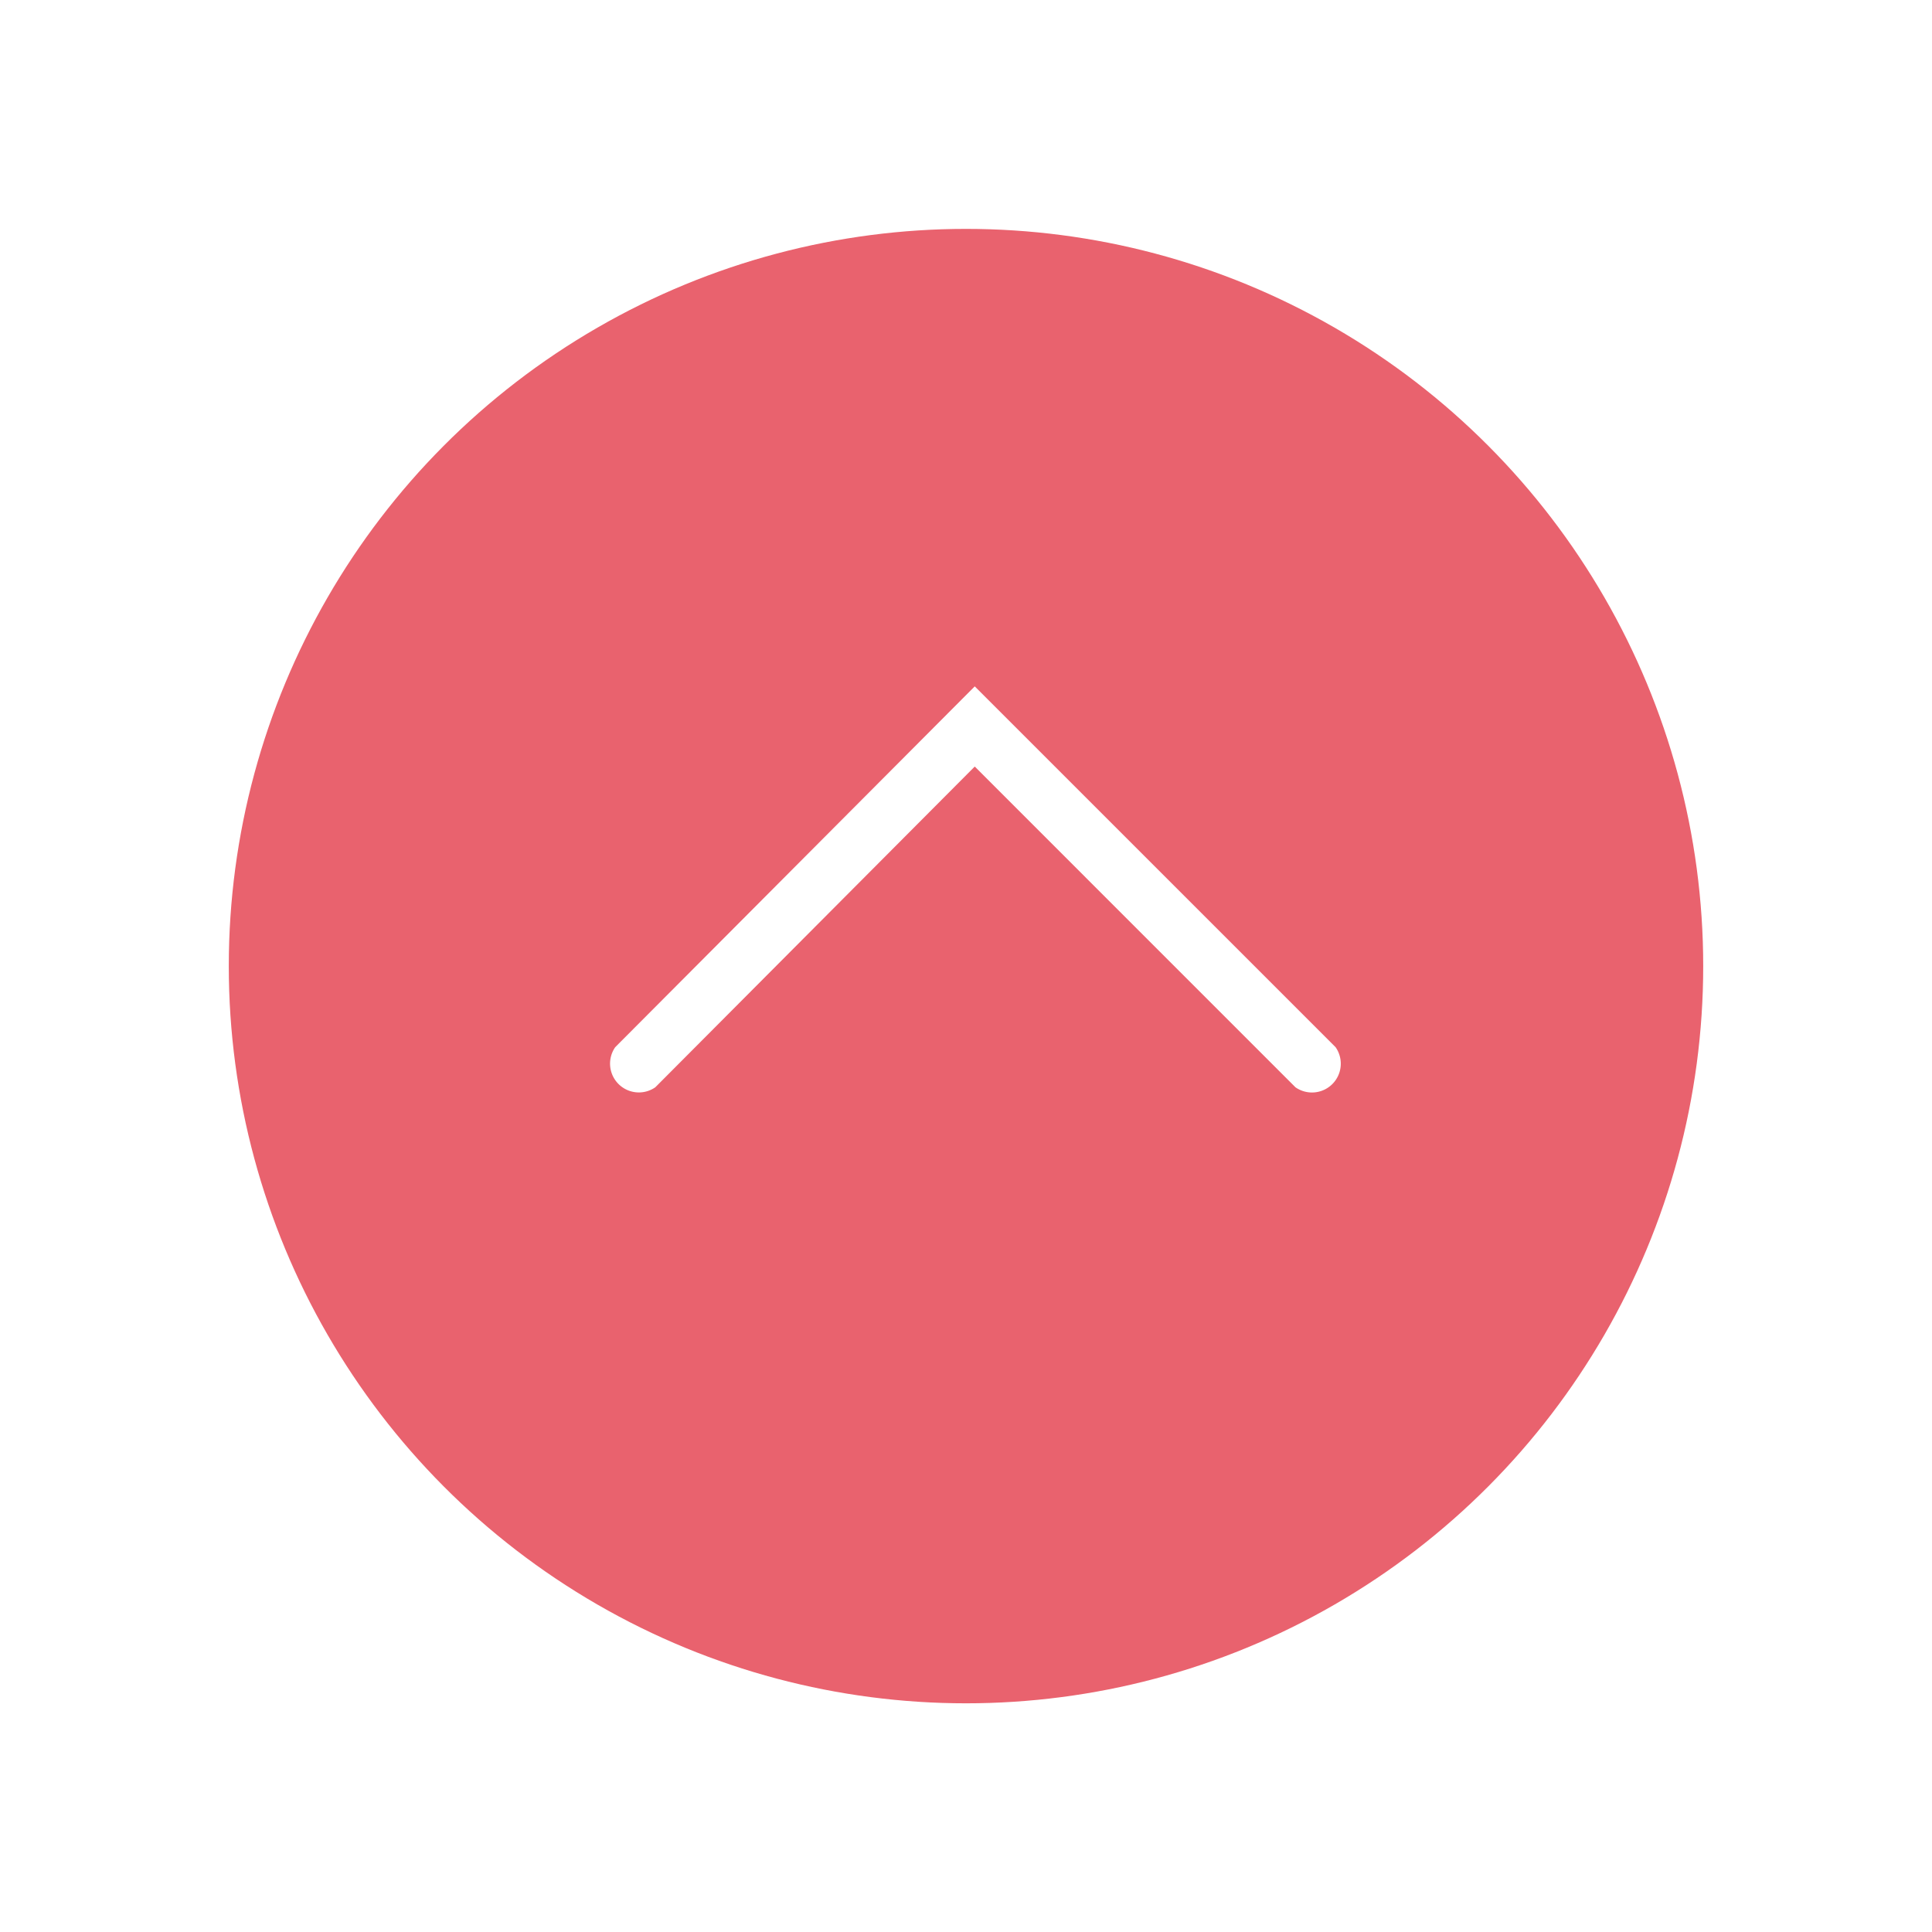 <svg xmlns="http://www.w3.org/2000/svg" xmlns:xlink="http://www.w3.org/1999/xlink" width="76" height="76" viewBox="0 0 76 76"><defs><style>.a{fill:#e9626e;}.b{fill:#fff;}.c{filter:url(#a);}</style><filter id="a" x="0" y="0" width="76" height="76" filterUnits="userSpaceOnUse"><feOffset dy="3" input="SourceAlpha"/><feGaussianBlur stdDeviation="3" result="b"/><feFlood flood-opacity="0.161"/><feComposite operator="in" in2="b"/><feComposite in="SourceGraphic"/></filter></defs><g transform="translate(-798 -1815.126)"><g class="c" transform="matrix(1, 0, 0, 1, 798, 1815.13)"><circle class="a" cx="29" cy="29" r="29" transform="translate(9 6)"/></g><path class="b" d="M14.394,15.971.2,1.778A1.133,1.133,0,0,1,1.778.2L14.394,12.817,26.96.2a1.133,1.133,0,0,1,1.577,1.577Z" transform="translate(850.738 1858.097) rotate(180)"/></g></svg>